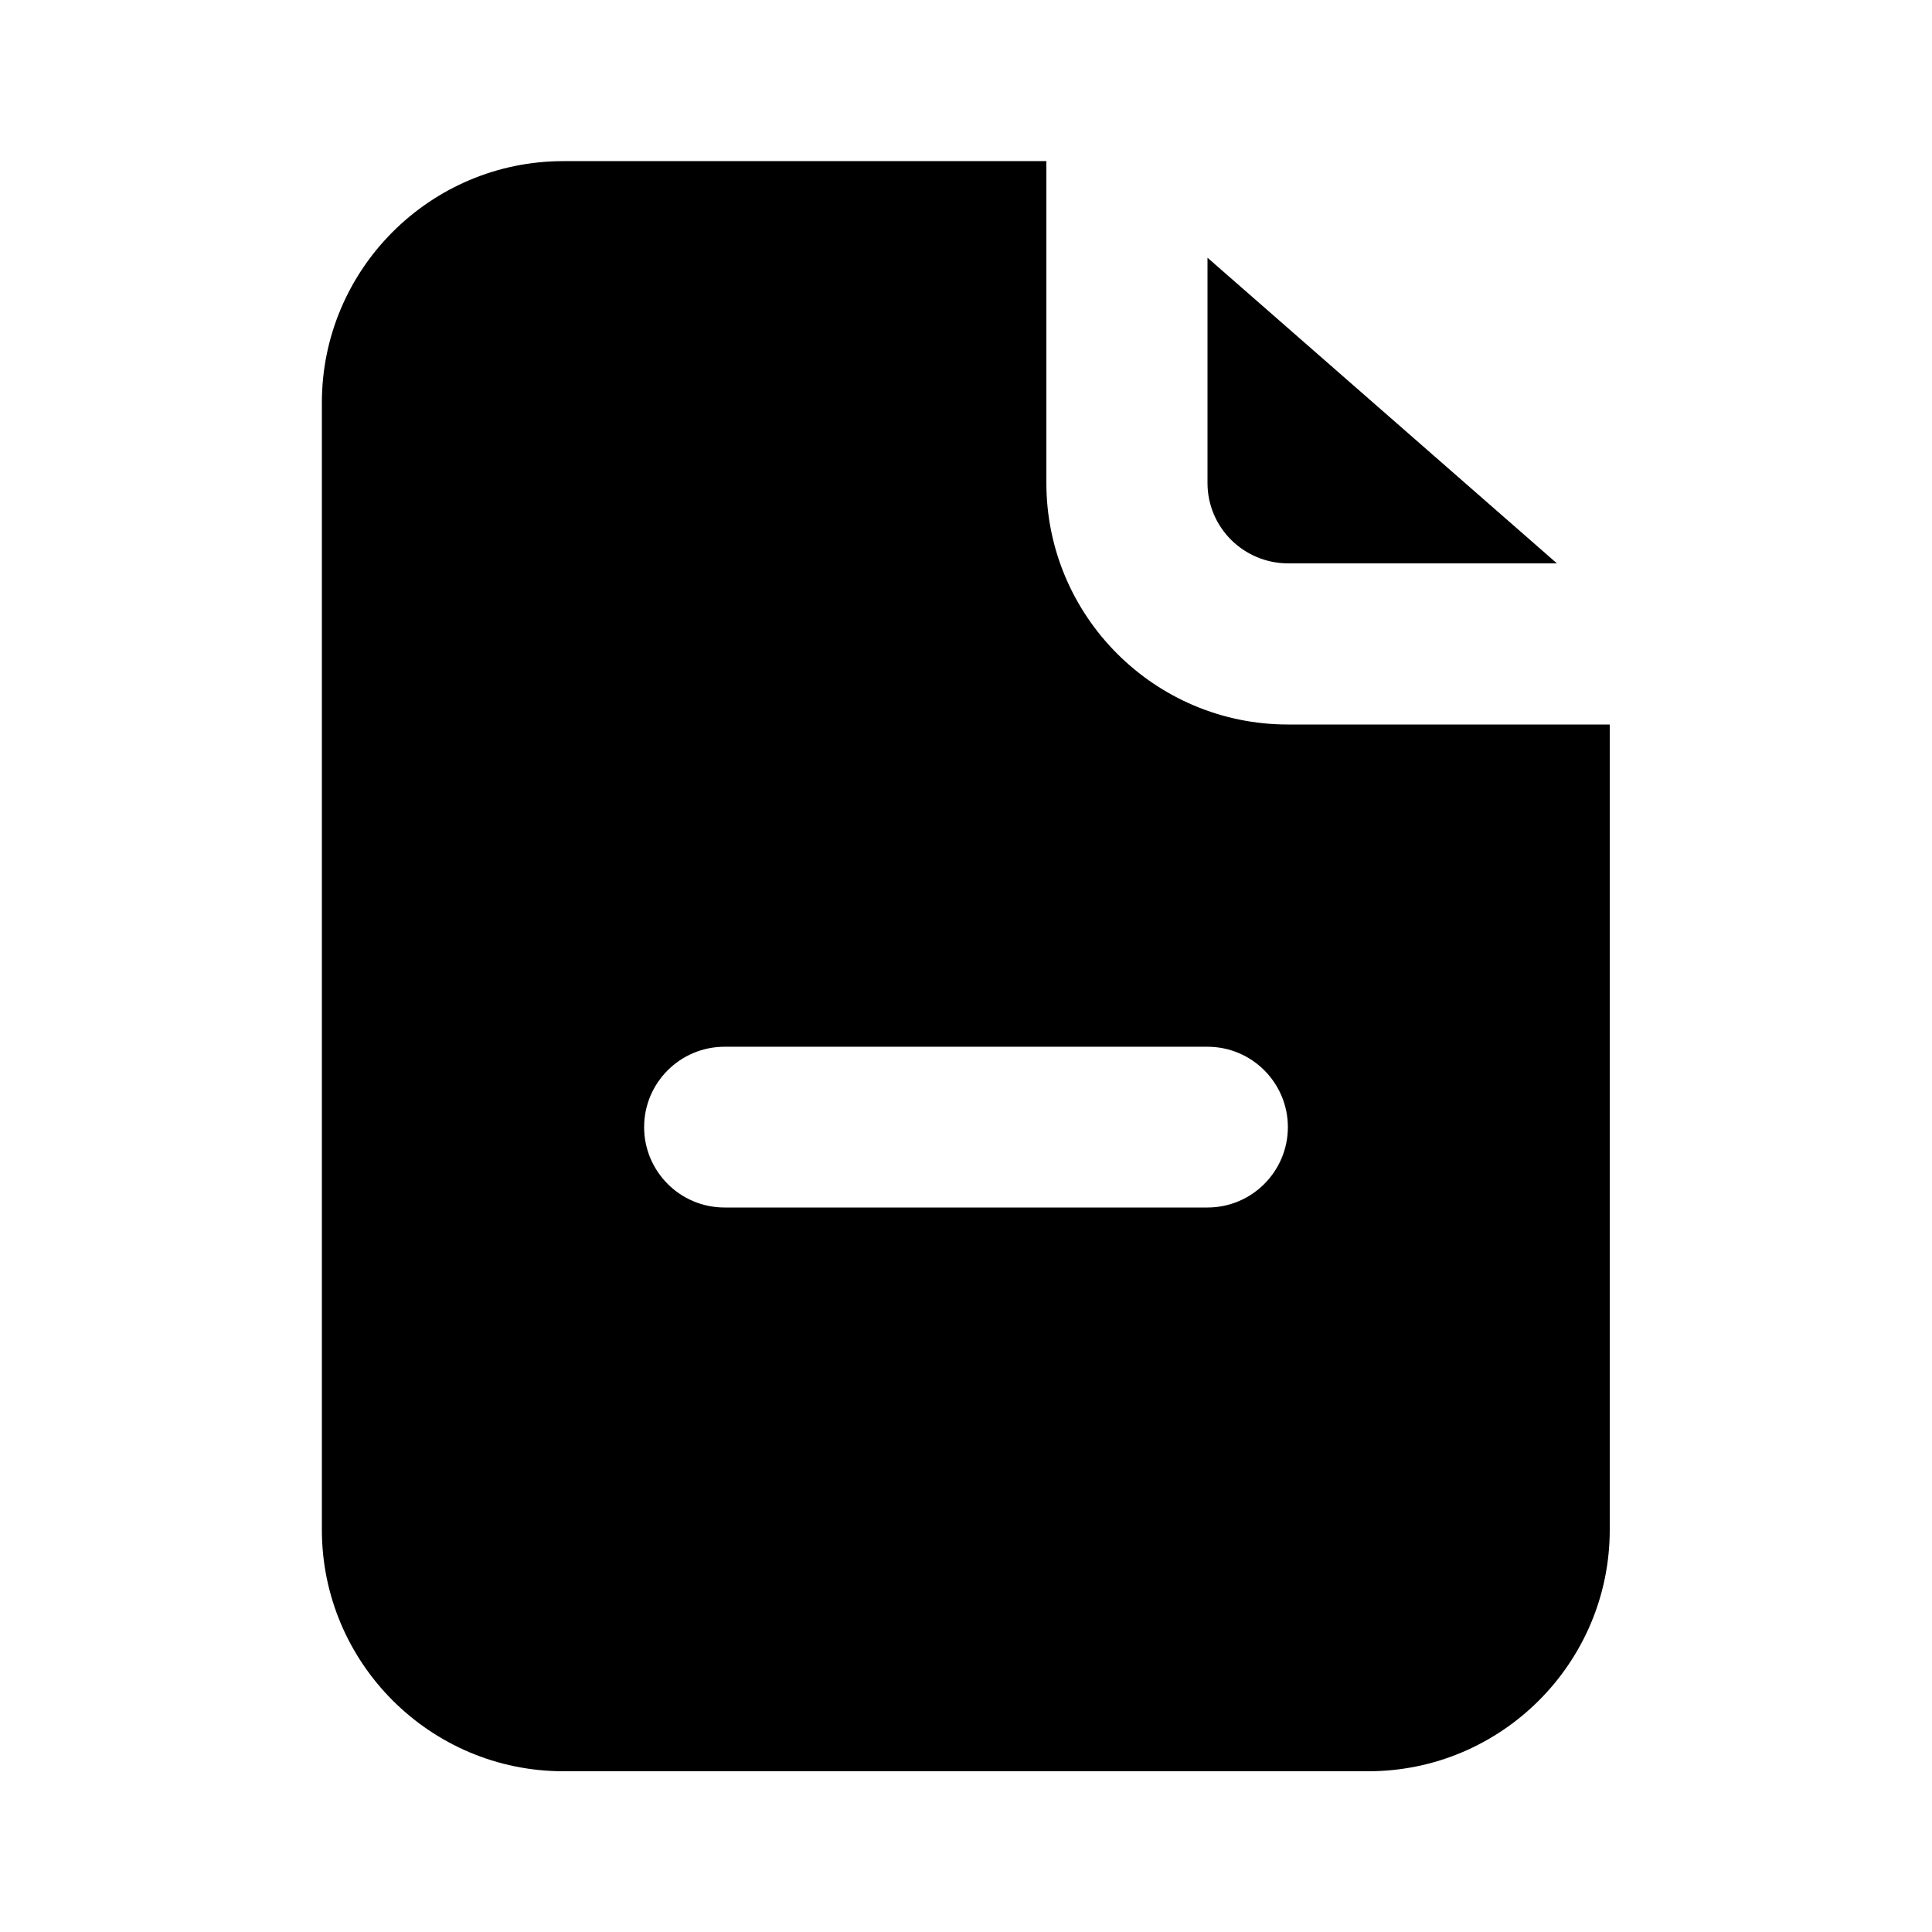 <?xml version="1.0" encoding="utf-8"?>
<!-- Generator: Adobe Illustrator 27.0.0, SVG Export Plug-In . SVG Version: 6.00 Build 0)  -->
<svg version="1.1" id="Layer_1" xmlns="http://www.w3.org/2000/svg" xmlns:xlink="http://www.w3.org/1999/xlink" x="0px" y="0px"
	 viewBox="0 0 512 512" style="enable-background:new 0 0 512 512;" xml:space="preserve">
<style type="text/css">
	.st0{fill-rule:evenodd;clip-rule:evenodd;}
</style>
<g>
	<path class="st0" d="M277.3,42.7h-128c-35.3,0-64,28.7-64,64v298.7c0,35.3,28.7,64,64,64h213.3c35.3,0,64-28.7,64-64V192h-85.3
		c-35.3,0-64-28.7-64-64V42.7z M170.7,298.7c0-11.8,9.6-21.3,21.3-21.3h128c11.8,0,21.3,9.6,21.3,21.3S331.8,320,320,320H192
		C180.2,320,170.7,310.4,170.7,298.7z"/>
	<path d="M320,128V68.3l92.6,81h-71.2C329.6,149.3,320,139.8,320,128z"/>
</g>
</svg>
